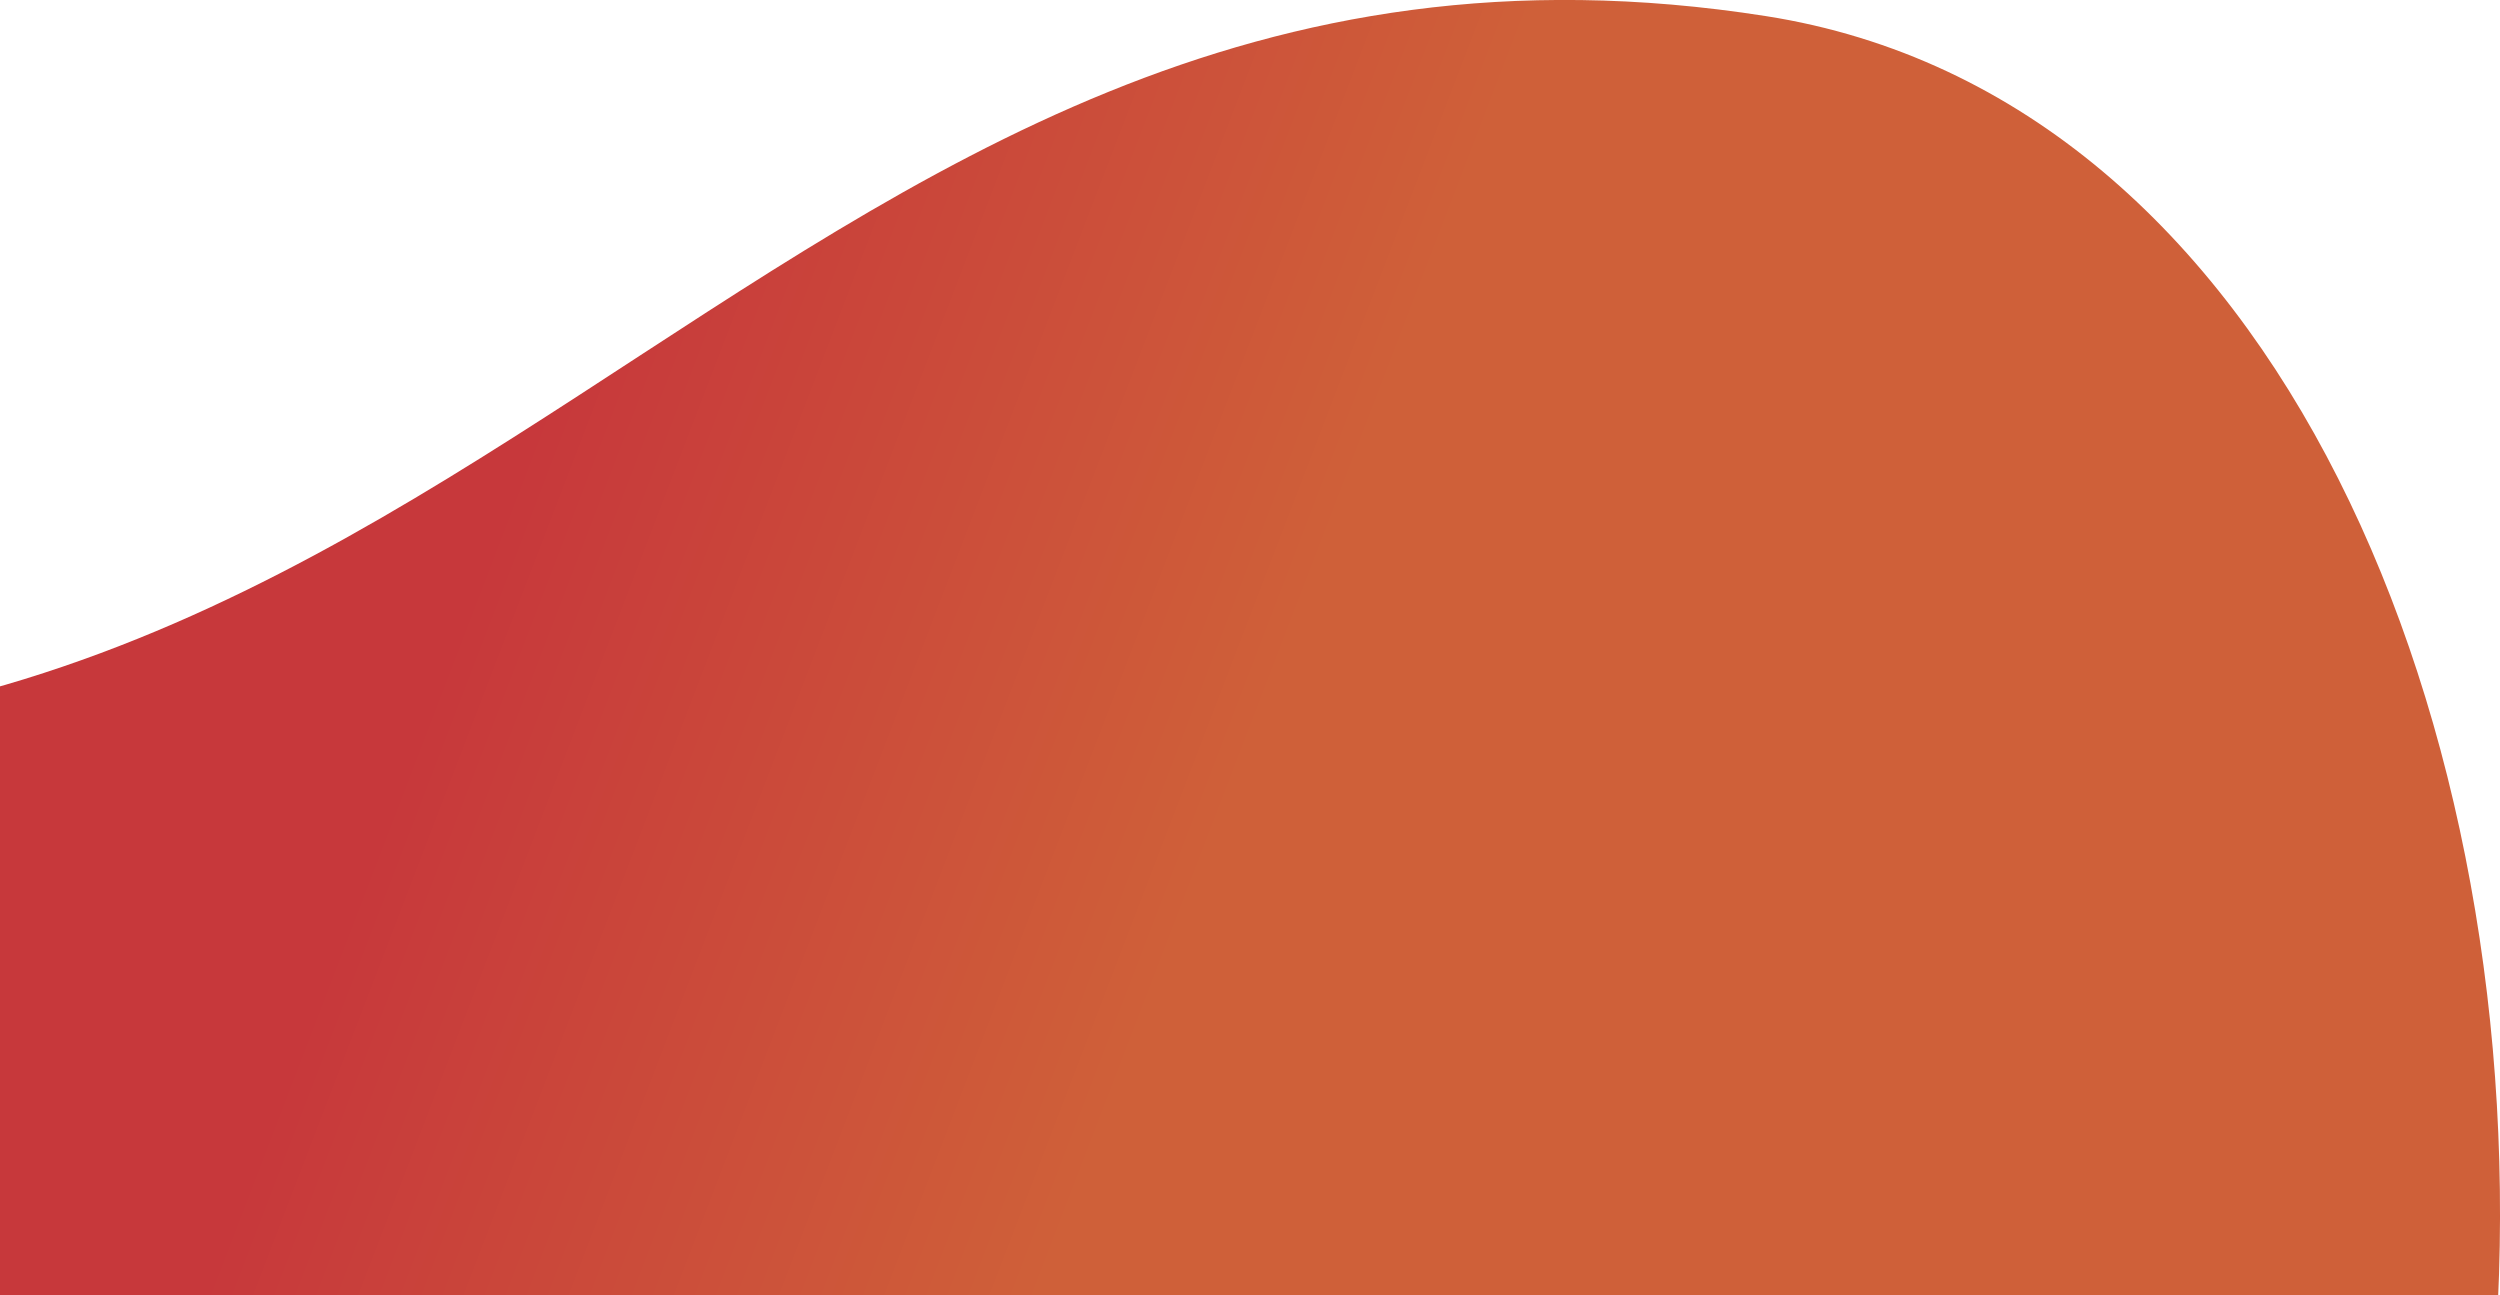 <svg xmlns="http://www.w3.org/2000/svg" xmlns:xlink="http://www.w3.org/1999/xlink" width="680.719" height="352.656" viewBox="0 0 680.719 352.656">
  <defs>
    <style>
      .cls-1 {
        fill-rule: evenodd;
        fill: url(#linear-gradient);
      }
    </style>
    <linearGradient id="linear-gradient" x1="964.719" y1="1114.026" x2="-14.031" y2="738.318" gradientUnits="userSpaceOnUse">
      <stop offset="0.33" stop-color="#cf6039"/>
      <stop offset="0.411" stop-color="#cf6039"/>
      <stop offset="0.615" stop-color="#c7383b"/>
      <stop offset="0.67" stop-color="#c7383b"/>
    </linearGradient>
  </defs>
  <path id="forme_bas_gauche.svg" data-name="forme bas gauche.svg" class="cls-1" d="M258.585,1079.9s74.041,148.06,428.239,178.07,358.2-616.22,78.043-660.236S406.615,856.008,92.552,782.009,258.585,1079.9,258.585,1079.9Z" transform="translate(-284 -593.344)"/>
</svg>
